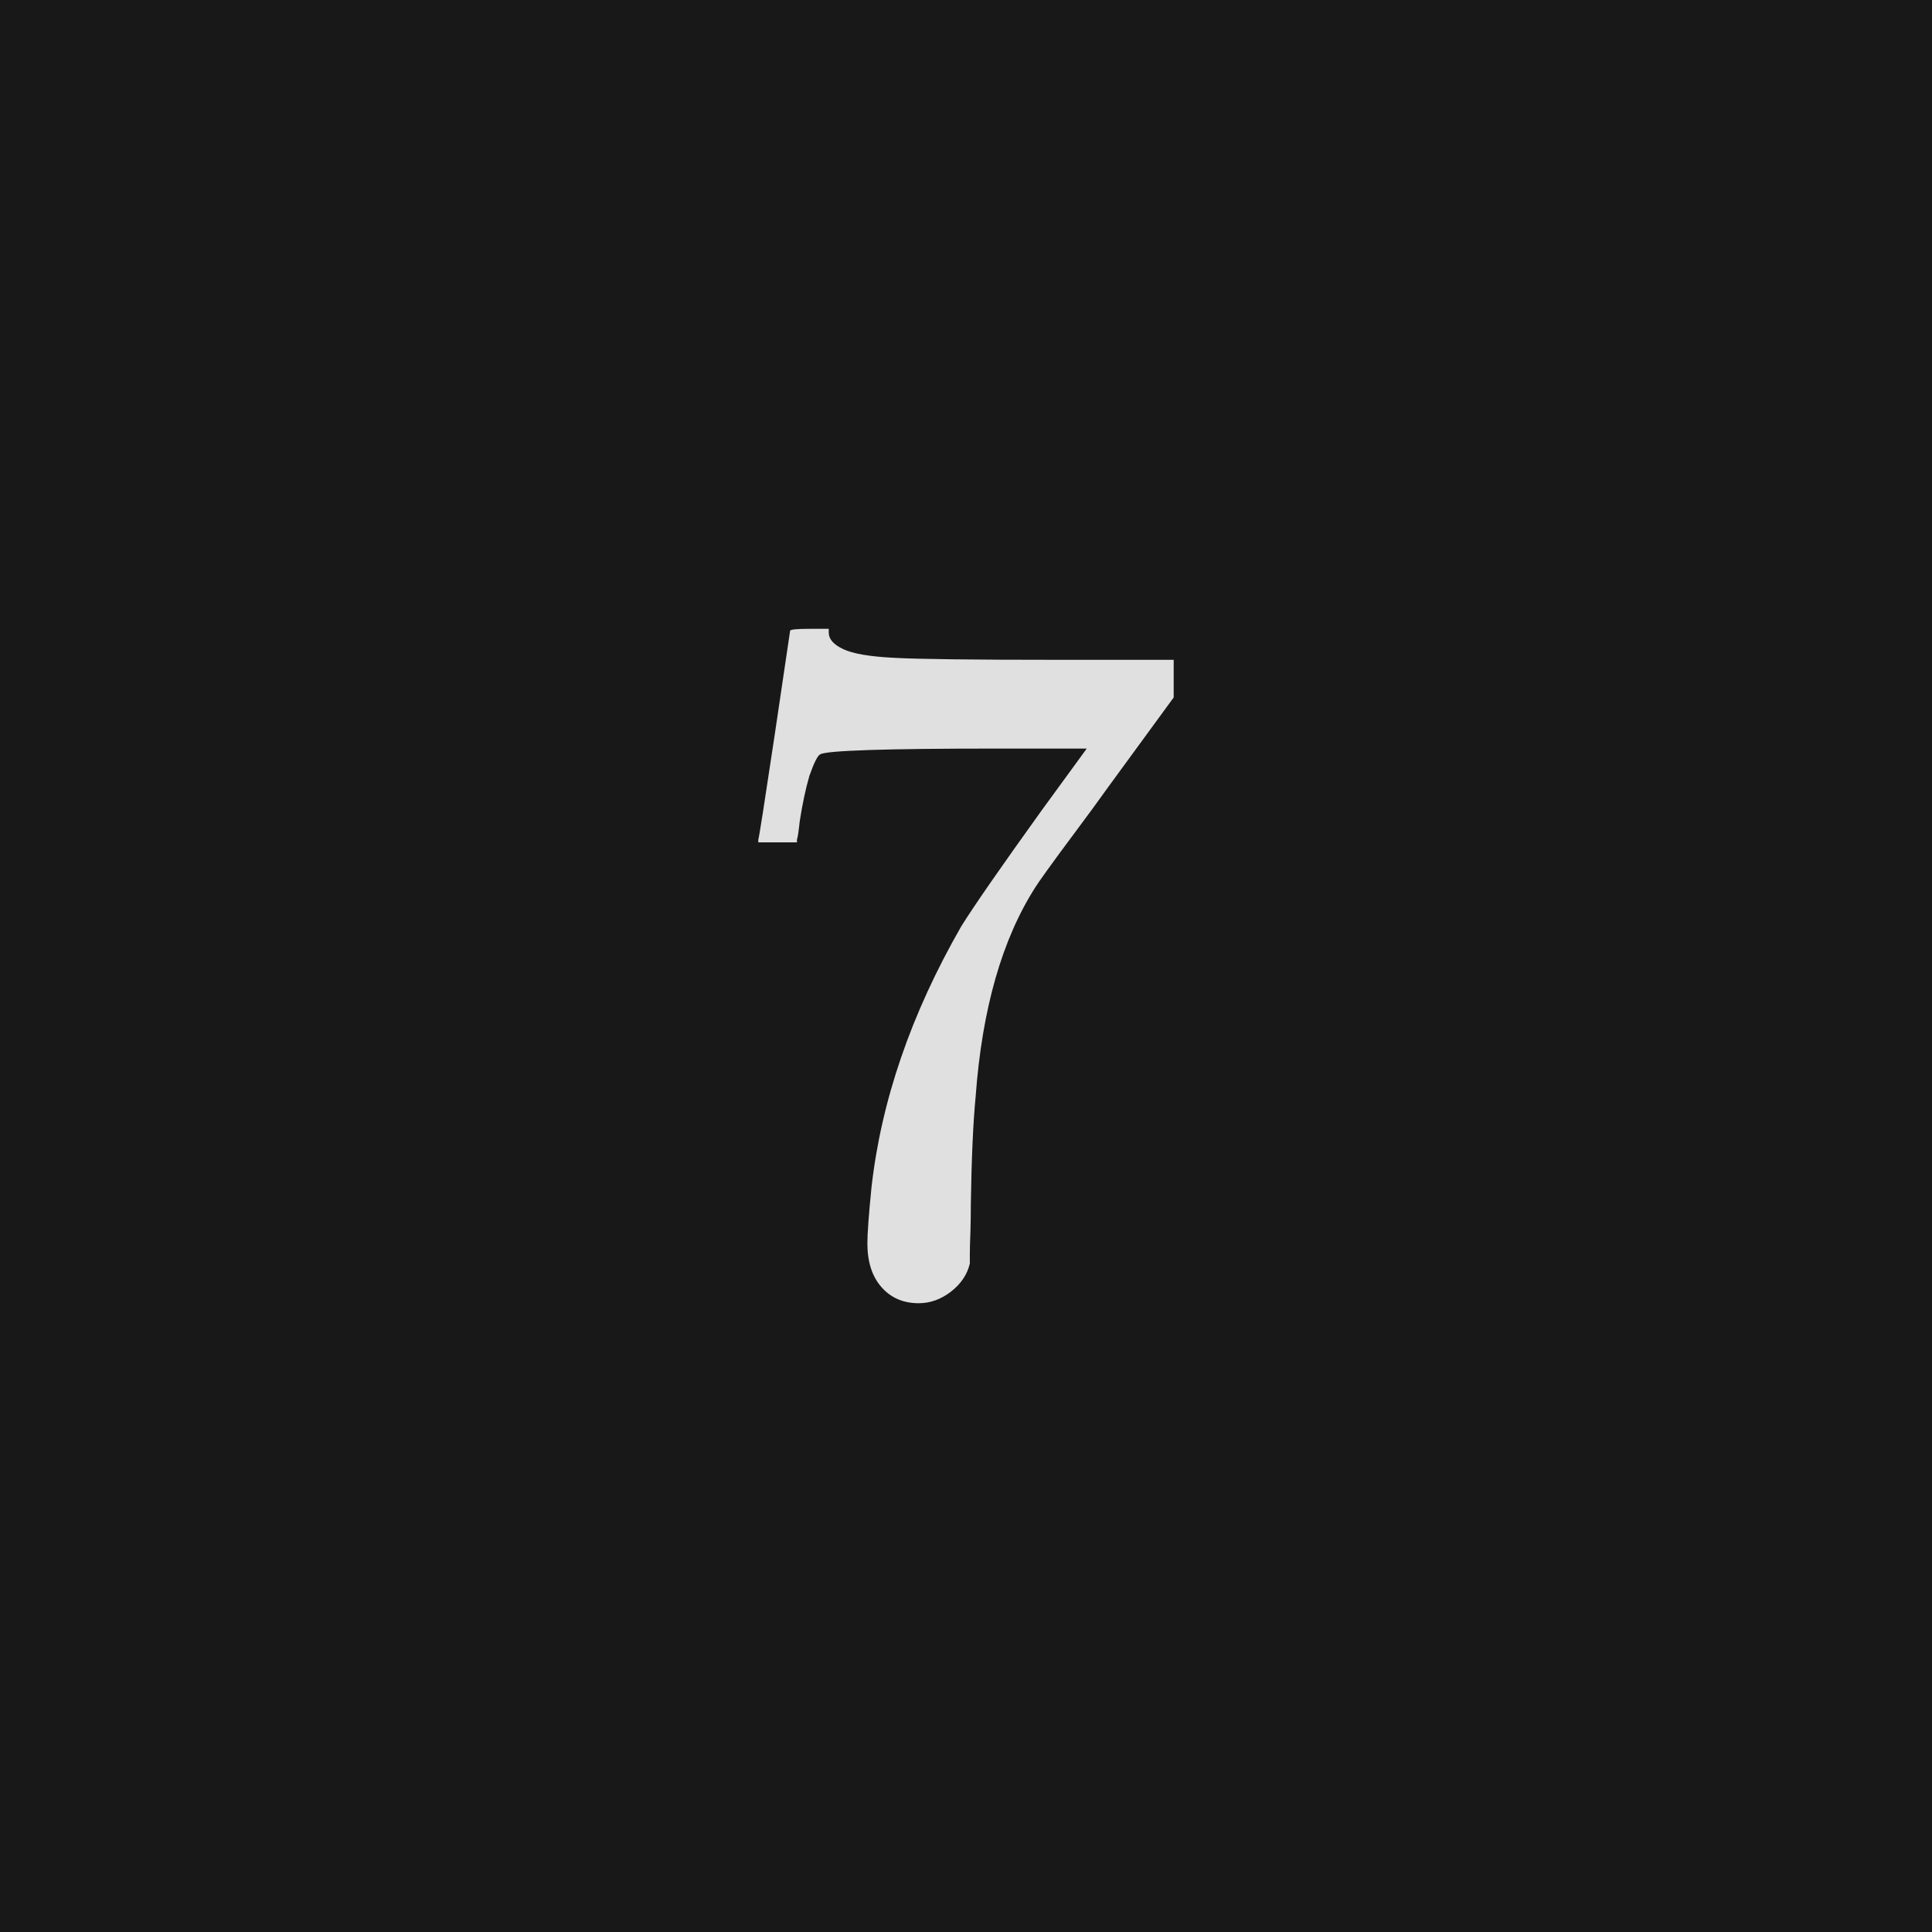 <svg xmlns="http://www.w3.org/2000/svg" version="1.1" width="96" height="96" viewbox="0 0 96 96"><rect x="0" y="0" width="96" height="96" fill="#181818"></rect><g transform="translate(35.04, 63.696)"><path d="M2.64-21.84L2.64-21.98Q2.69-22.08 3.46-27.22L3.46-27.22 4.22-32.35Q4.22-32.45 5.18-32.45L5.18-32.45 6.14-32.45 6.14-32.26Q6.14-31.78 6.86-31.44 7.58-31.1 9.38-31.01 11.18-30.91 17.47-30.91L17.47-30.91 23.28-30.91 23.28-29.04 20.02-24.58Q19.3-23.57 18.38-22.34 17.47-21.12 16.99-20.45 16.51-19.78 16.42-19.63L16.42-19.63Q13.92-15.74 13.44-9.22L13.44-9.22Q13.25-7.25 13.2-3.84L13.2-3.84Q13.2-3.17 13.18-2.47 13.15-1.78 13.15-1.34L13.15-1.34 13.15-0.91Q12.96-0.1 12.22 0.48 11.47 1.06 10.61 1.06L10.61 1.06Q9.46 1.06 8.76 0.26 8.06-0.53 8.06-1.92L8.06-1.92Q8.06-2.64 8.26-4.66L8.26-4.66Q8.98-11.14 12.72-17.66L12.72-17.66Q13.68-19.2 16.75-23.47L16.75-23.47 18.96-26.5 14.5-26.5Q6.14-26.5 5.71-26.21L5.71-26.21Q5.52-26.11 5.18-25.15L5.18-25.15Q4.9-24.19 4.7-22.9L4.7-22.9Q4.61-22.08 4.56-21.98L4.56-21.98 4.56-21.84 2.64-21.84Z" fill="#E0E0E0"></path></g></svg>